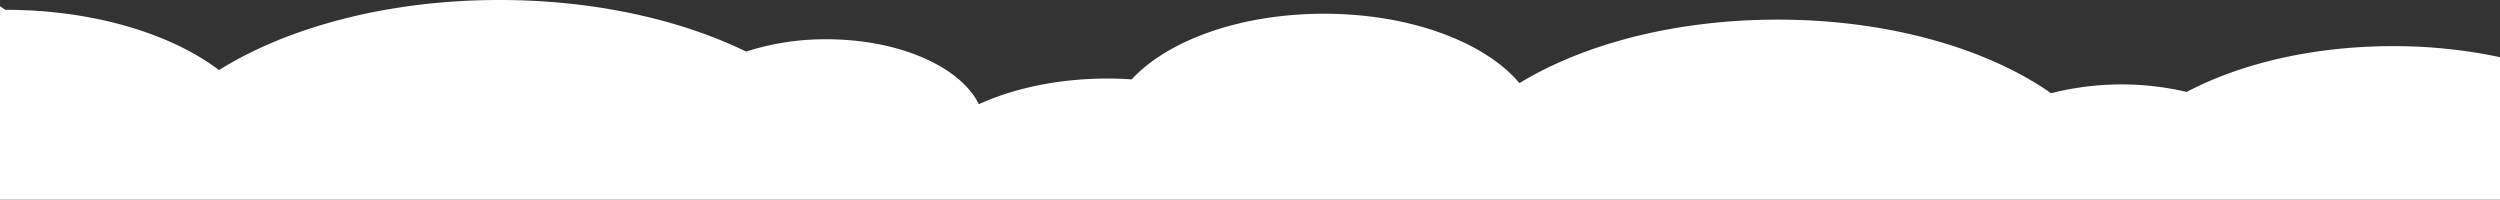 <?xml version="1.0" encoding="UTF-8"?> <svg xmlns="http://www.w3.org/2000/svg" width="1922.336" height="153.524" viewBox="0 0 1922.336 153.524"><rect x="0" y="0" width="1922.336" height="153.524" fill="#333333" stroke="none"/><path id="clouds-graphic-footer" d="M1655.54,228.184a394.071,394.071,0,0,0-82.322-8.482c-61.4,0-117.169,13.393-158.57,35.2a220.766,220.766,0,0,0-104.3.992c-49.3-34.468-125.151-56.581-210.3-56.581-78.591,0-149.282,18.82-198.47,48.821-26.6-31.5-83.815-53.347-150.321-53.347-64.47,0-120.252,20.527-147.847,50.484-6.059-.4-12.191-.662-18.437-.662-37.6,0-72.086,7.4-99.1,19.725-14.162-28.761-61.2-49.923-117.21-49.923a198.636,198.636,0,0,0-61.712,9.462c-50.8-24.678-117.121-39.655-189.742-39.655-85.689,0-162.642,20.822-215.618,53.872-37.183-28.1-96.9-46.326-164.264-46.326h-.114c-1.308-.931-2.649-1.846-4.009-2.753V337.747H1655.54Z" transform="translate(266.796 -184.223)" fill="#fff"></path></svg> 